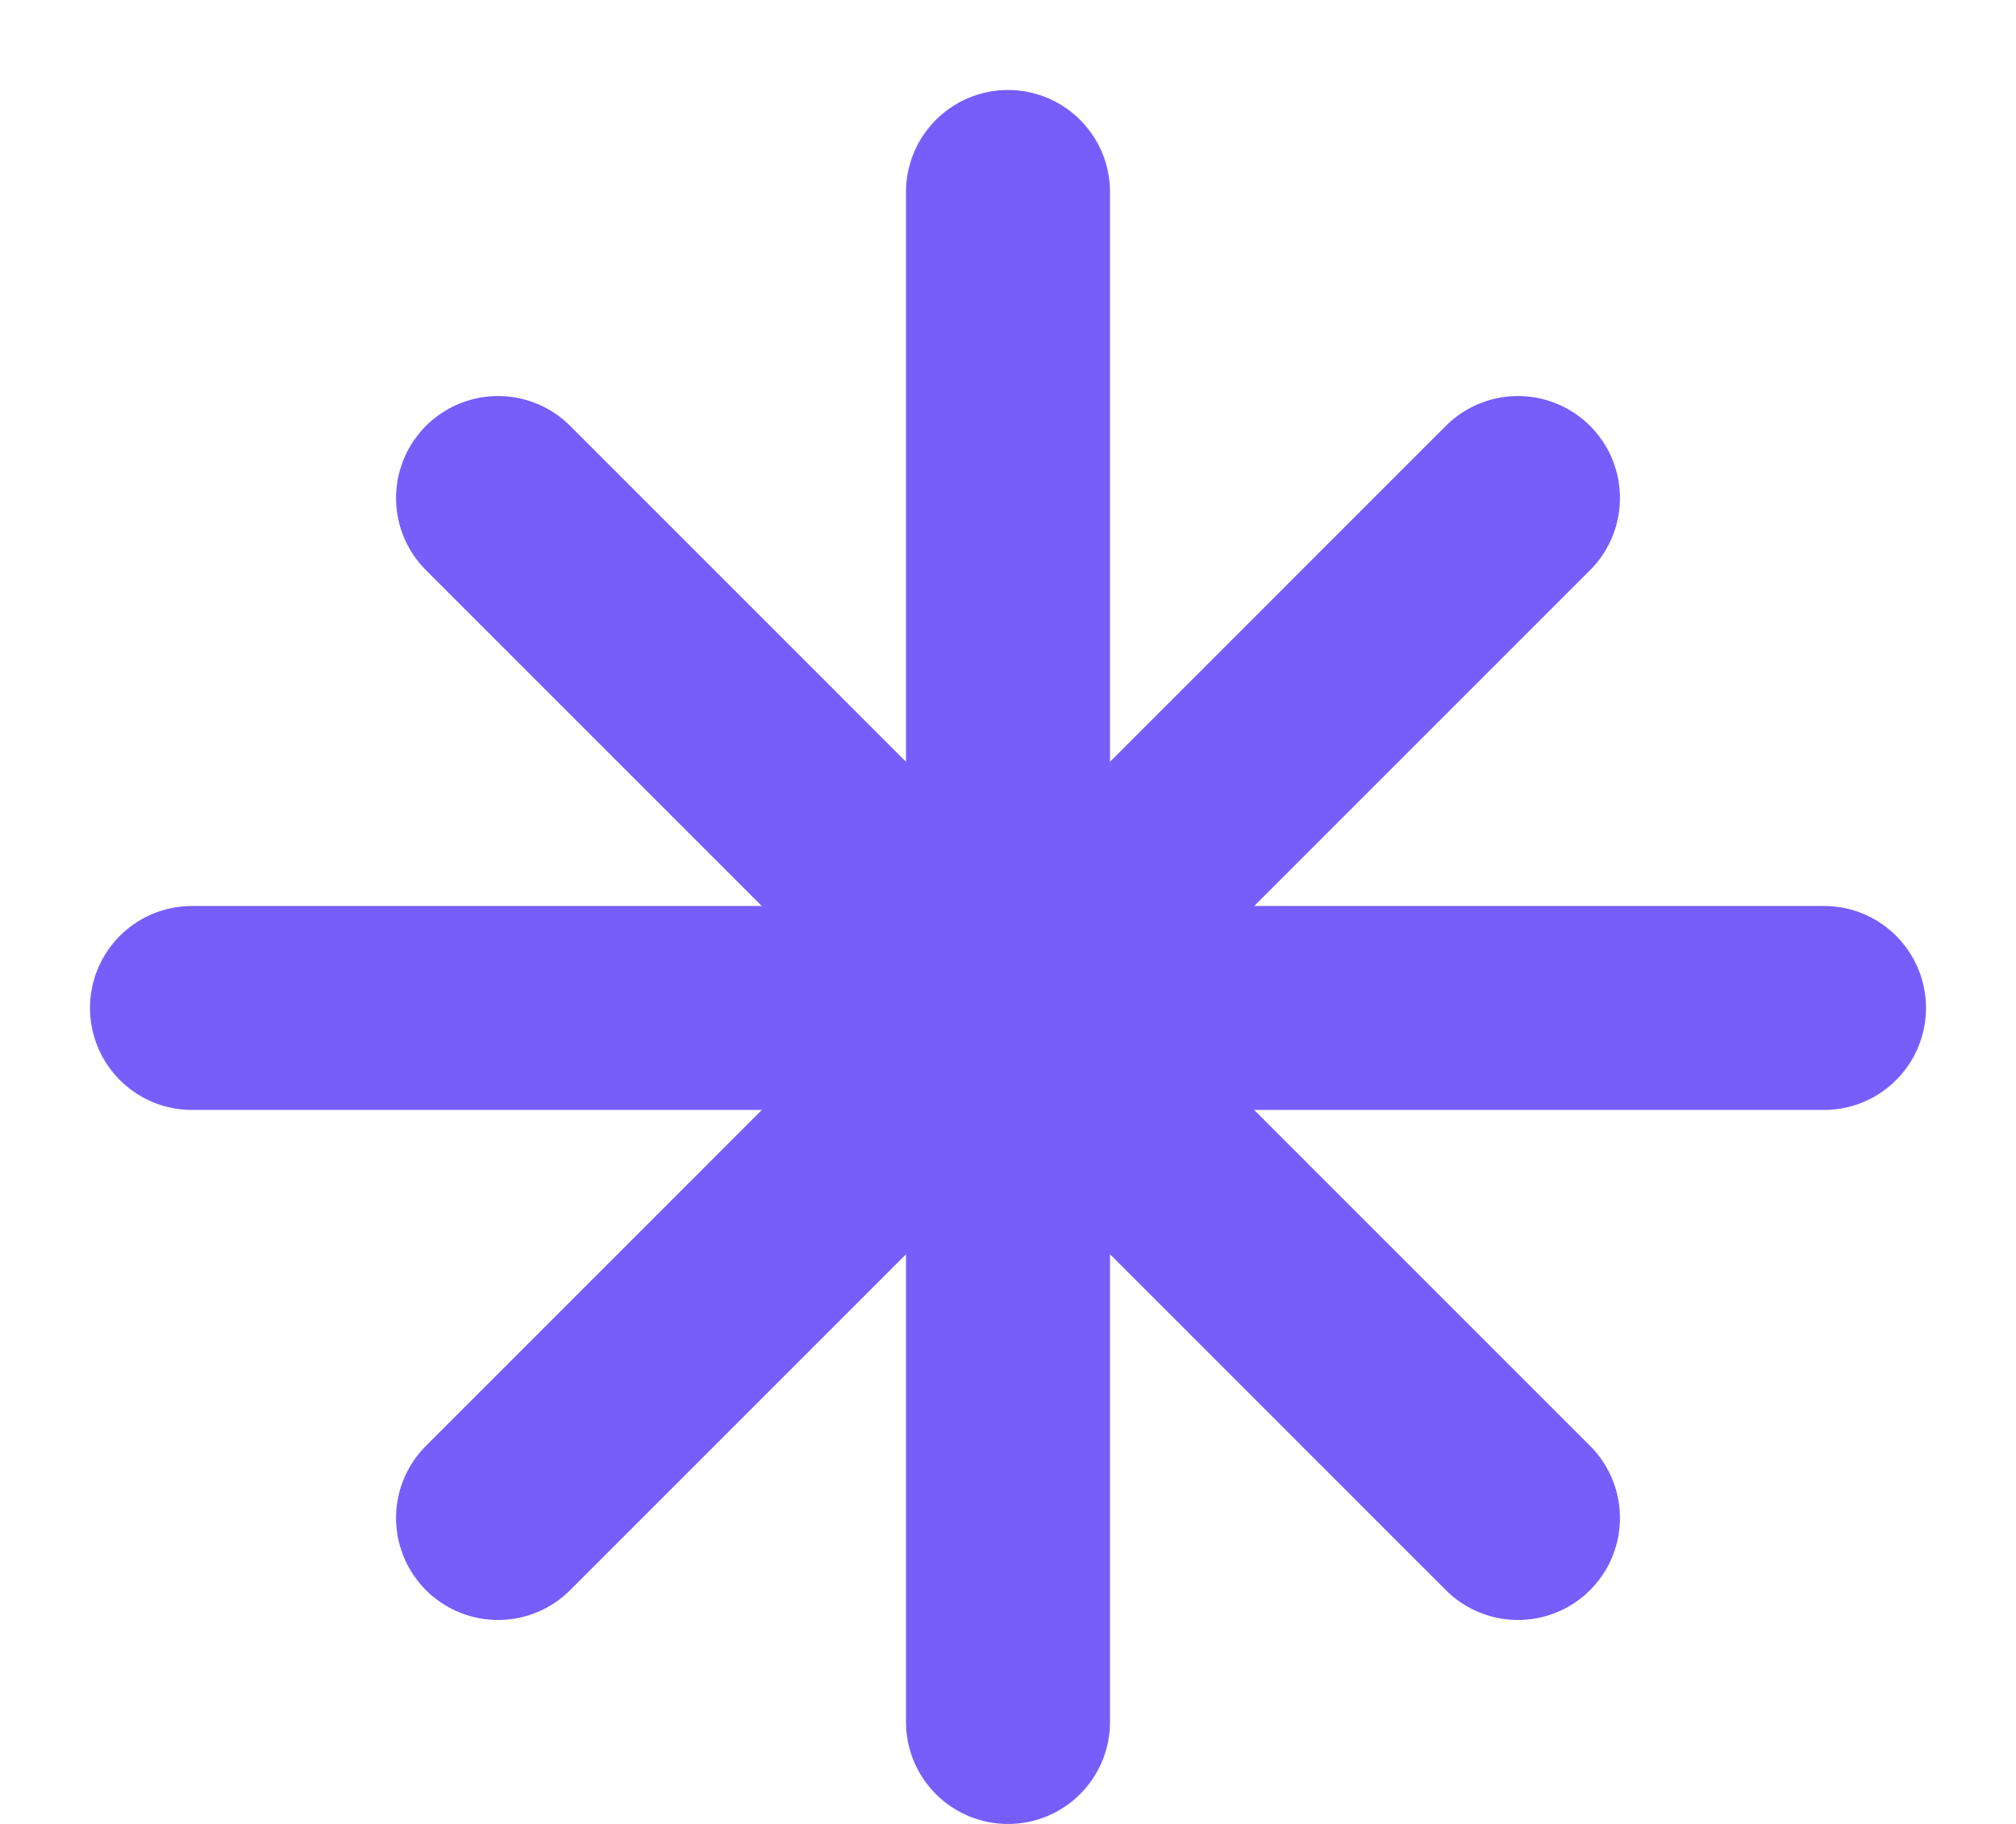 <?xml version="1.0" encoding="UTF-8"?> <svg xmlns="http://www.w3.org/2000/svg" width="21" height="19" viewBox="0 0 21 19" fill="none"><path d="M2 10.5H19" stroke="#775EFB" stroke-width="2.125" stroke-linecap="round"></path><path d="M10.5 2V17.938" stroke="#775EFB" stroke-width="2.125" stroke-linecap="round"></path><path d="M5.188 5.188L15.812 15.813" stroke="#775EFB" stroke-width="2.125" stroke-linecap="round"></path><path d="M15.812 5.188L5.188 15.813" stroke="#775EFB" stroke-width="2.125" stroke-linecap="round"></path></svg> 